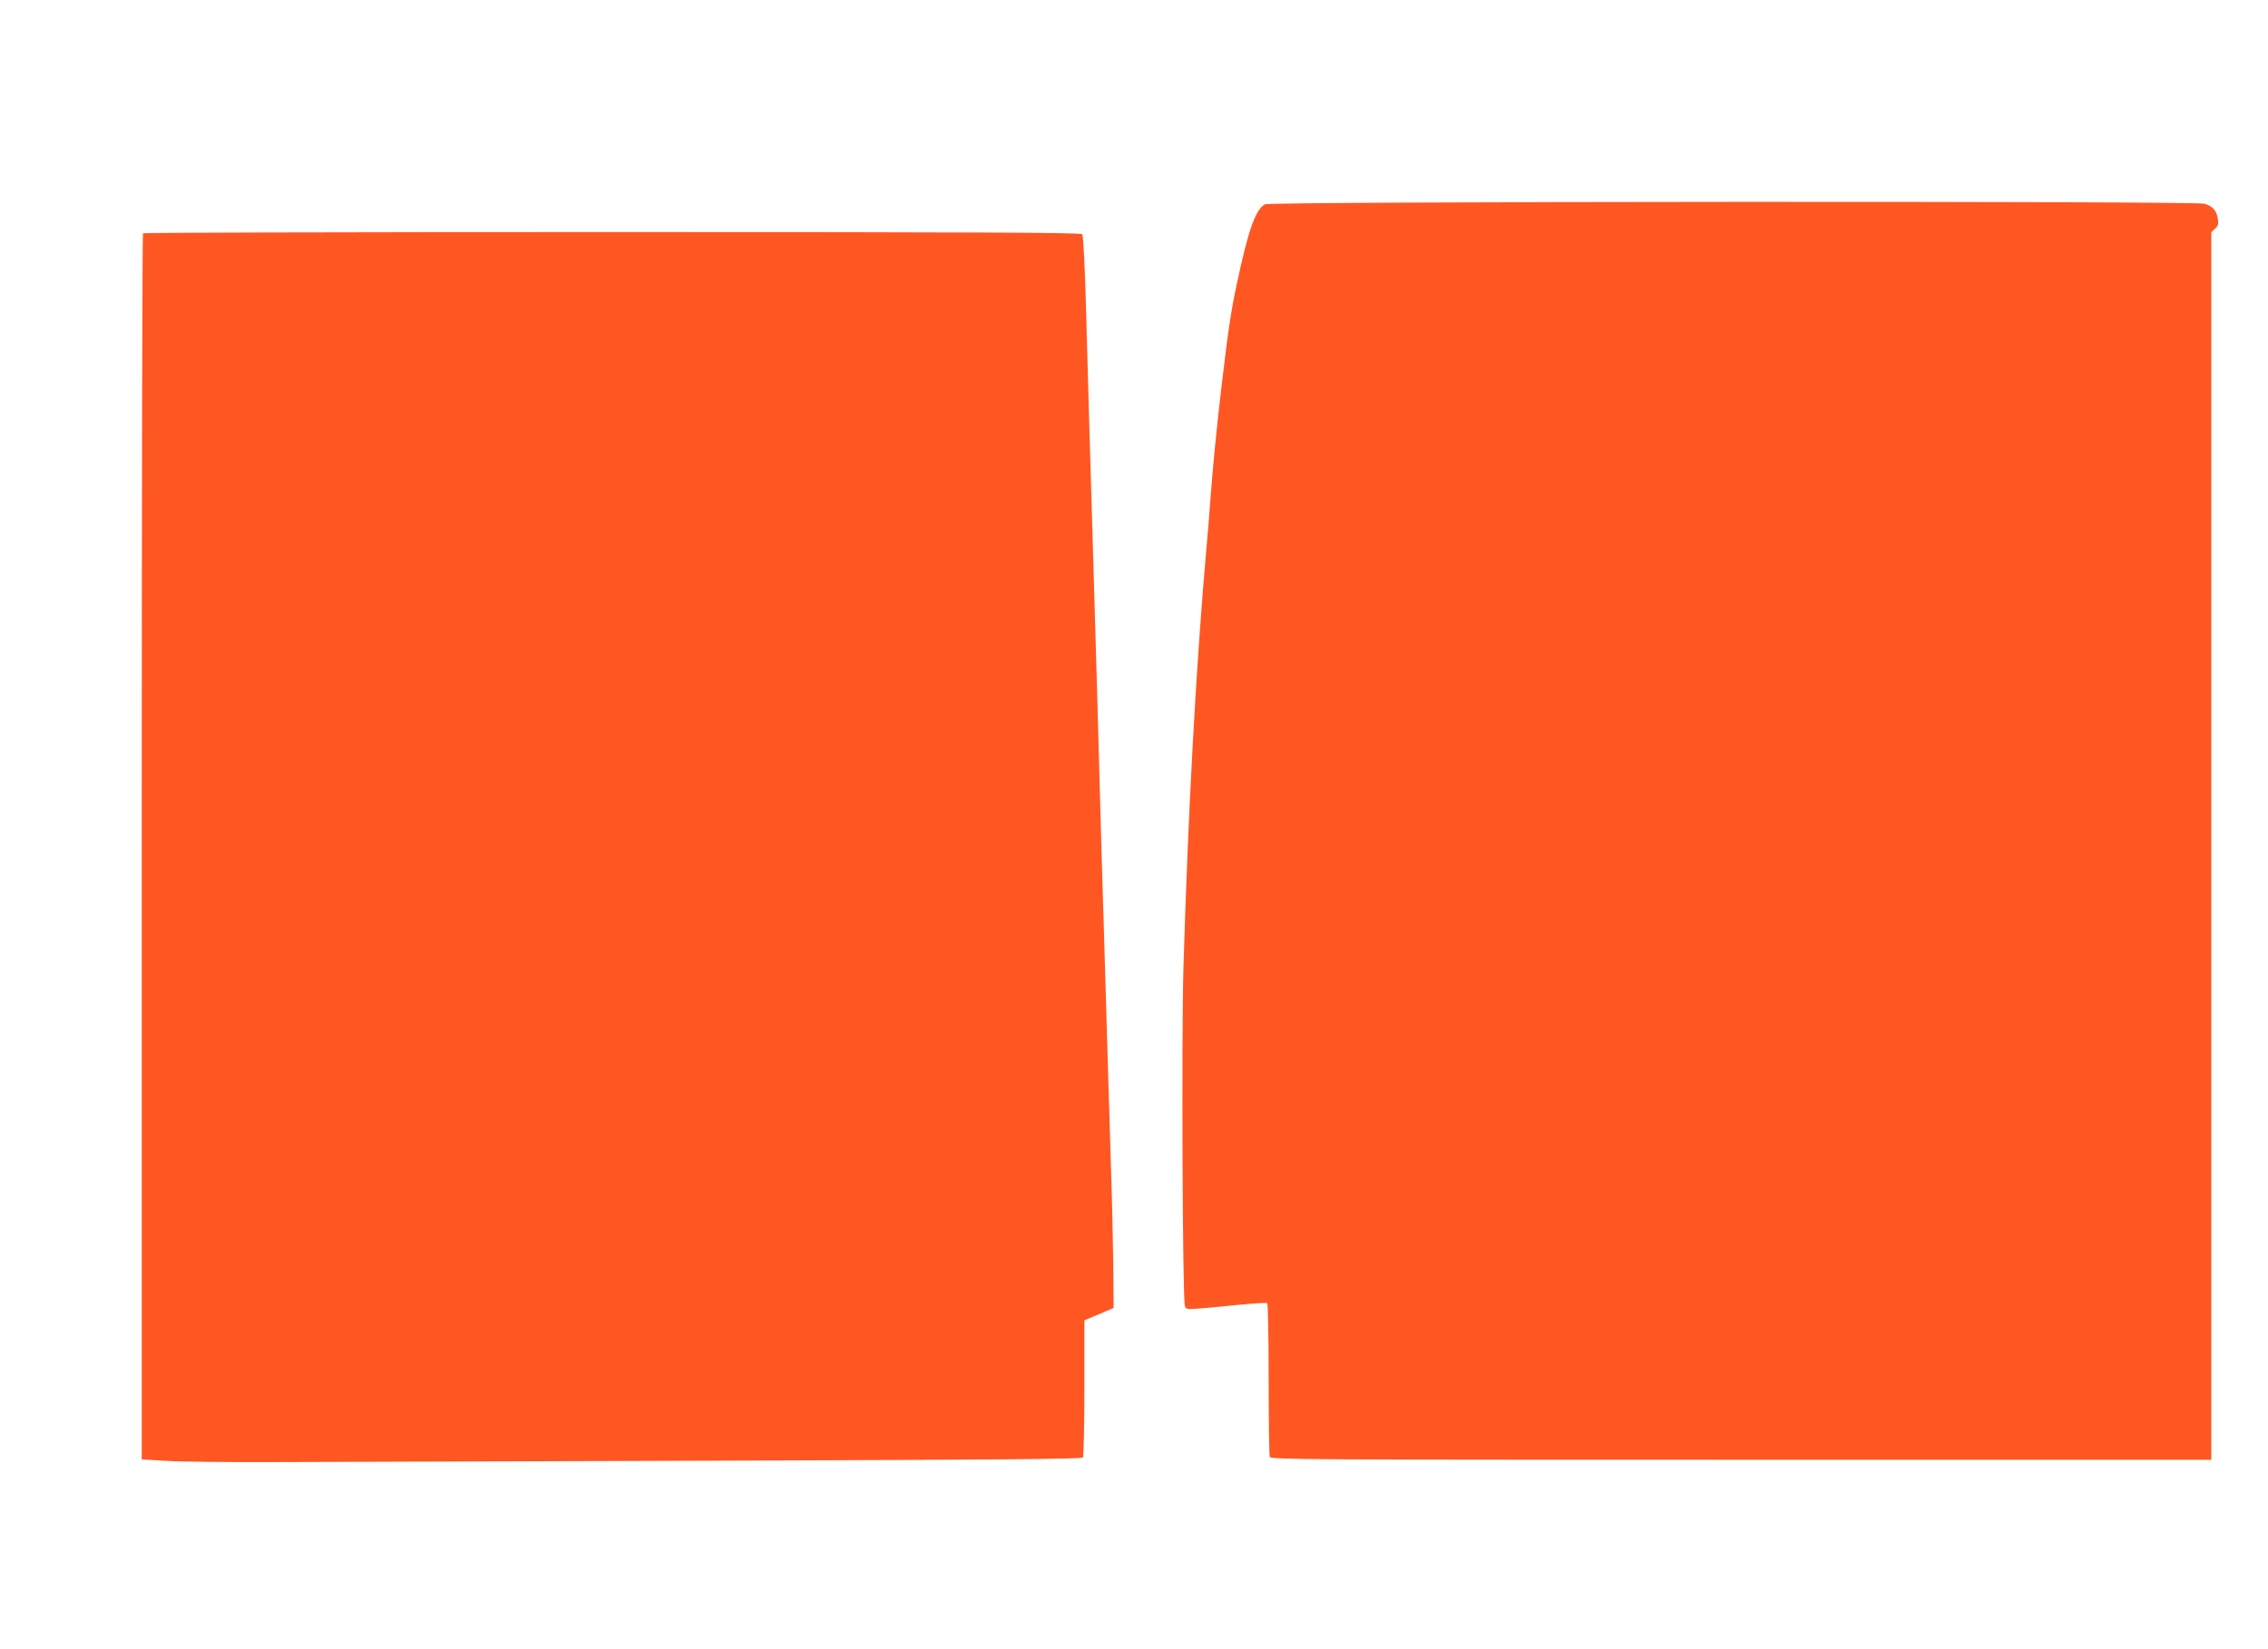 <?xml version="1.0" standalone="no"?>
<!DOCTYPE svg PUBLIC "-//W3C//DTD SVG 20010904//EN"
 "http://www.w3.org/TR/2001/REC-SVG-20010904/DTD/svg10.dtd">
<svg version="1.0" xmlns="http://www.w3.org/2000/svg"
 width="1280pt" height="931pt" viewBox="0 0 1280 931"
 preserveAspectRatio="xMidYMid meet">
<g transform="translate(0,931) scale(0.1,-0.1)"
fill="#ff5722" stroke="none">
<path d="M7140 8157 c-53 -27 -94 -140 -160 -451 -34 -159 -49 -263 -90 -611
-25 -216 -46 -429 -60 -620 -5 -71 -14 -182 -20 -245 -60 -675 -105 -1508
-131 -2385 -11 -391 -5 -1855 8 -1904 7 -27 -11 -27 307 4 82 8 153 12 158 9
4 -3 8 -196 8 -429 0 -233 3 -430 6 -439 6 -15 249 -16 2660 -16 l2654 0 0
3465 0 3464 21 20 c18 16 21 27 16 57 -8 46 -30 71 -76 84 -58 16 -5269 13
-5301 -3z"/>
<path d="M807 7993 c-4 -3 -7 -1562 -7 -3464 l0 -3457 138 -8 c75 -5 353 -8
617 -7 264 1 1396 4 2515 8 1568 5 2036 9 2042 18 4 7 8 183 8 393 l0 381 83
35 82 35 -2 244 c-2 134 -7 384 -13 554 -5 171 -14 468 -20 660 -6 193 -15
499 -20 680 -6 182 -15 503 -21 715 -10 395 -21 761 -39 1375 -21 713 -29 970
-40 1390 -7 257 -16 435 -22 443 -8 9 -551 12 -2653 12 -1453 0 -2645 -3
-2648 -7z"/>
</g>
</svg>
